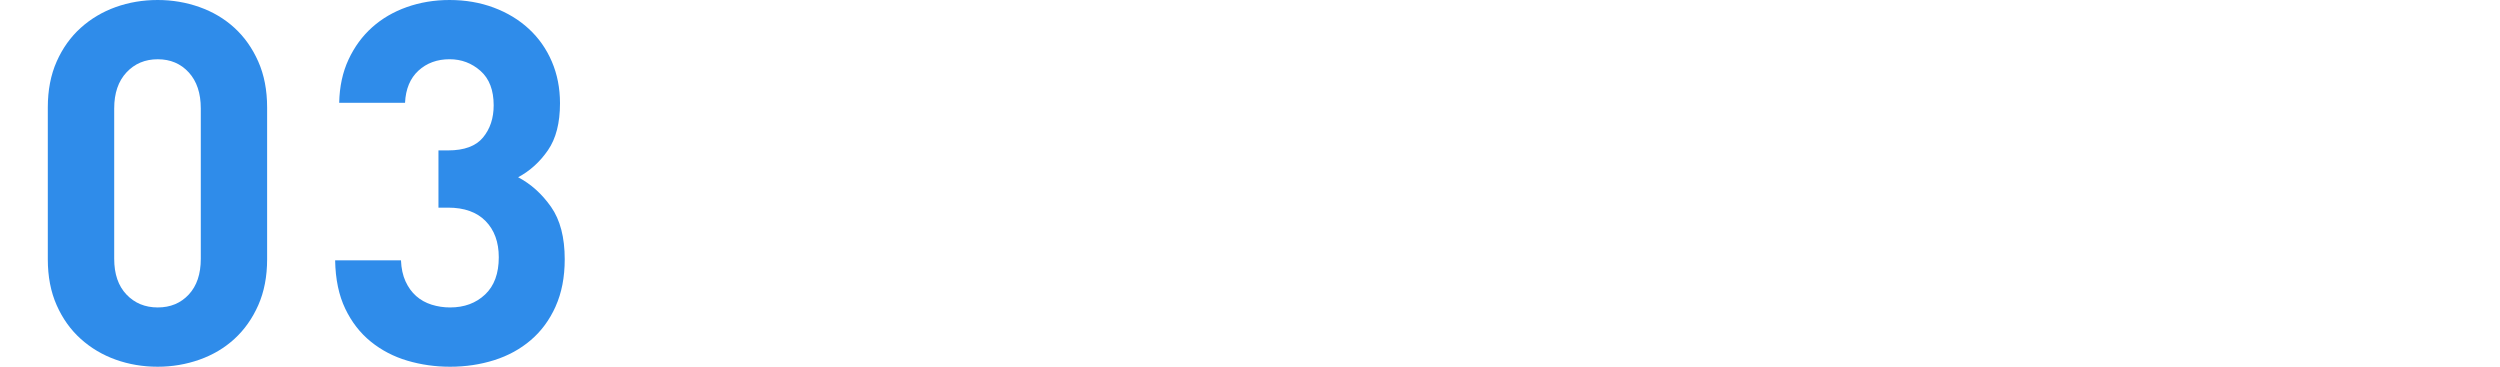 <?xml version="1.0" encoding="UTF-8"?>
<svg id="uuid-78caeb4d-584c-414a-b367-613627a58229" data-name="レイヤー_2" xmlns="http://www.w3.org/2000/svg" viewBox="0 0 103.652 15.204">
  <g id="uuid-1434ea54-ee3e-4fd8-8dc4-8e1bf130efb4" data-name="ポップアップ">
    <g>
      <g>
        <path d="M10.708,12.653c-.245.553-.574,1.018-.987,1.397-.413.378-.896.665-1.449.861-.553.196-1.131.294-1.733.294-.616,0-1.197-.098-1.743-.294s-1.029-.483-1.449-.861c-.42-.378-.753-.843-.998-1.397-.245-.553-.367-1.187-.367-1.901v-6.3c0-.714.122-1.347.367-1.9.245-.553.578-1.019.998-1.397s.903-.665,1.449-.861c.546-.196,1.127-.294,1.743-.294.602,0,1.179.098,1.733.294.553.196,1.036.483,1.449.861.413.378.742.843.987,1.397.245.553.367,1.187.367,1.9v6.3c0,.714-.123,1.348-.367,1.901ZM8.325,4.494c0-.63-.166-1.127-.498-1.491-.332-.364-.761-.546-1.287-.546s-.958.182-1.297.546c-.339.364-.508.861-.508,1.491v6.237c0,.63.169,1.123.508,1.48.339.357.771.536,1.297.536s.955-.178,1.287-.536c.332-.357.498-.85.498-1.48v-6.237Z" style="fill: #2f8cea;"/>
        <path d="M23.037,12.705c-.252.56-.595,1.026-1.03,1.397-.434.371-.94.648-1.516.83s-1.187.273-1.83.273c-.616,0-1.208-.084-1.774-.252s-1.071-.431-1.512-.788c-.441-.357-.795-.811-1.06-1.365-.266-.553-.406-1.222-.42-2.006h2.73c.014.336.077.627.189.872.112.245.259.448.441.609.182.161.396.28.641.357.245.077.5.115.766.115.588,0,1.071-.178,1.45-.536.379-.357.568-.871.568-1.544,0-.63-.183-1.13-.547-1.502-.364-.371-.883-.556-1.555-.556h-.399v-2.373h.399c.672,0,1.155-.179,1.449-.536.294-.357.441-.801.441-1.333,0-.63-.182-1.106-.546-1.428-.364-.322-.791-.483-1.281-.483-.518,0-.949.158-1.292.473-.343.315-.529.76-.556,1.333h-2.73c.014-.672.143-1.27.388-1.795.245-.525.57-.969.977-1.333.406-.364.885-.644,1.438-.84.553-.196,1.145-.294,1.774-.294.658,0,1.268.105,1.83.315.562.21,1.048.504,1.457.882s.727.83.952,1.355c.226.525.339,1.103.339,1.732,0,.812-.166,1.46-.498,1.942-.331.483-.744.858-1.238,1.123.532.28.987.69,1.365,1.228.378.539.567,1.264.567,2.173,0,.742-.126,1.394-.378,1.953Z" style="fill: #2f8cea;"/>
      </g>
      <rect y="4.631" width="103.652" height="5.366" style="fill: none;"/>
    </g>
  </g>
</svg>